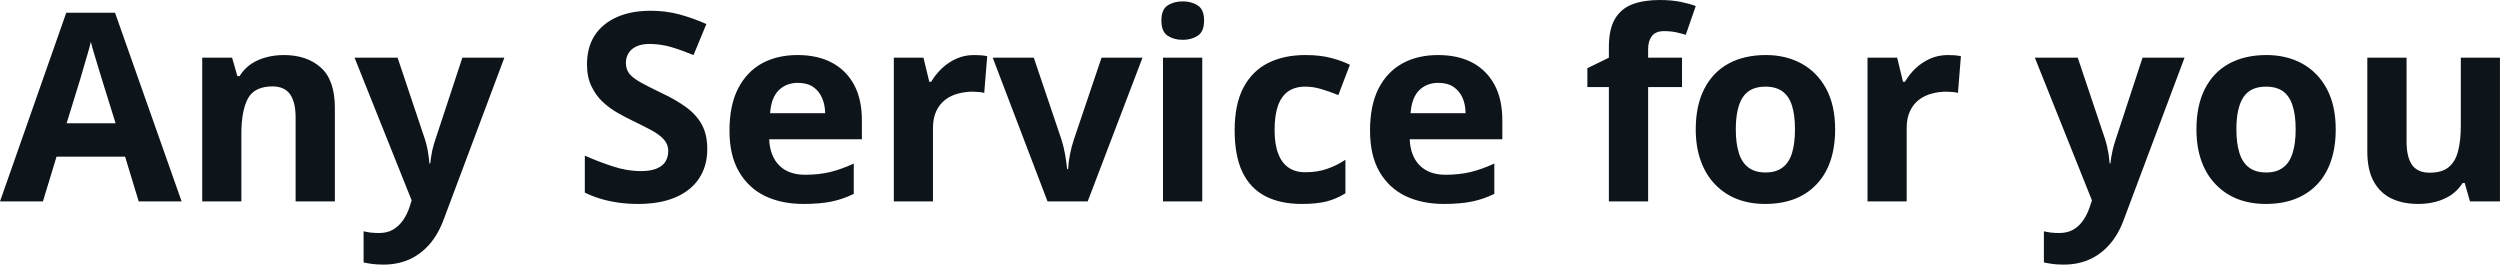 <svg fill="#0d141a" viewBox="0 0 218.444 23.124" height="100%" width="100%" xmlns="http://www.w3.org/2000/svg"><path preserveAspectRatio="none" d="M15.87 17.60L12.12 17.60L10.93 13.69L4.94 13.69L3.75 17.60L0 17.60L5.79 1.11L10.05 1.11L15.87 17.60ZM5.82 10.77L10.10 10.77L8.91 6.95Q8.79 6.57 8.61 5.97Q8.42 5.37 8.24 4.74Q8.05 4.12 7.94 3.66L7.94 3.66Q7.83 4.12 7.63 4.80Q7.43 5.48 7.25 6.09Q7.08 6.69 7.00 6.95L7.00 6.95L5.82 10.77ZM24.80 4.81L24.80 4.81Q26.81 4.81 28.03 5.90Q29.26 7.00 29.26 9.41L29.26 9.41L29.26 17.60L25.83 17.60L25.83 10.26Q25.83 8.92 25.34 8.23Q24.85 7.55 23.81 7.55L23.81 7.55Q22.24 7.55 21.66 8.61Q21.09 9.68 21.09 11.69L21.09 11.69L21.09 17.60L17.67 17.60L17.67 5.04L20.28 5.04L20.74 6.65L20.93 6.65Q21.34 6.00 21.94 5.59Q22.54 5.19 23.28 5.00Q24.01 4.81 24.80 4.81ZM35.97 17.51L30.98 5.04L34.74 5.04L37.11 12.11Q37.22 12.44 37.30 12.79Q37.38 13.14 37.43 13.51Q37.49 13.88 37.52 14.29L37.52 14.29L37.59 14.29Q37.66 13.68 37.77 13.15Q37.89 12.62 38.07 12.11L38.07 12.11L40.40 5.04L44.07 5.04L38.76 19.20Q38.27 20.51 37.50 21.38Q36.72 22.25 35.72 22.69Q34.71 23.12 33.51 23.12L33.51 23.12Q32.93 23.12 32.50 23.06Q32.07 23 31.77 22.93L31.77 22.93L31.77 20.21Q32.01 20.27 32.37 20.32Q32.73 20.36 33.12 20.36L33.12 20.36Q33.84 20.36 34.35 20.06Q34.87 19.75 35.22 19.24Q35.57 18.73 35.77 18.13L35.77 18.13L35.97 17.51ZM61.80 13.04L61.80 13.04Q61.80 14.50 61.09 15.58Q60.39 16.65 59.03 17.24Q57.68 17.82 55.75 17.82L55.75 17.82Q54.89 17.82 54.08 17.71Q53.27 17.60 52.52 17.38Q51.77 17.16 51.10 16.83L51.10 16.83L51.10 13.60Q52.27 14.12 53.52 14.53Q54.78 14.95 56.02 14.95L56.02 14.95Q56.87 14.95 57.39 14.72Q57.92 14.50 58.15 14.11Q58.39 13.71 58.39 13.21L58.39 13.21Q58.39 12.59 57.97 12.15Q57.56 11.71 56.83 11.33Q56.11 10.95 55.20 10.51L55.20 10.51Q54.63 10.24 53.95 9.85Q53.28 9.47 52.67 8.91Q52.06 8.34 51.68 7.54Q51.29 6.74 51.29 5.62L51.29 5.62Q51.29 4.14 51.96 3.10Q52.64 2.06 53.89 1.50Q55.14 0.94 56.85 0.94L56.85 0.94Q58.13 0.94 59.29 1.24Q60.45 1.54 61.72 2.10L61.72 2.10L60.60 4.81Q59.47 4.35 58.57 4.09Q57.67 3.84 56.74 3.84L56.74 3.84Q56.08 3.84 55.62 4.05Q55.16 4.26 54.93 4.63Q54.69 5.01 54.69 5.50L54.69 5.50Q54.69 6.09 55.03 6.49Q55.38 6.88 56.07 7.25Q56.76 7.63 57.79 8.12L57.79 8.12Q59.05 8.71 59.94 9.36Q60.84 10.01 61.32 10.88Q61.80 11.75 61.80 13.04ZM69.69 4.81L69.69 4.81Q71.43 4.81 72.68 5.47Q73.94 6.14 74.63 7.41Q75.31 8.68 75.31 10.51L75.31 10.51L75.31 12.17L67.21 12.17Q67.27 13.62 68.08 14.45Q68.90 15.27 70.35 15.27L70.35 15.27Q71.55 15.27 72.55 15.03Q73.55 14.78 74.60 14.29L74.60 14.29L74.60 16.94Q73.67 17.40 72.66 17.61Q71.64 17.82 70.19 17.82L70.19 17.82Q68.30 17.82 66.85 17.13Q65.40 16.43 64.57 15.00Q63.74 13.58 63.74 11.41L63.74 11.41Q63.74 9.21 64.49 7.74Q65.24 6.28 66.57 5.54Q67.91 4.81 69.69 4.81ZM69.71 7.24L69.71 7.24Q68.71 7.24 68.05 7.88Q67.39 8.52 67.29 9.89L67.29 9.89L72.10 9.89Q72.09 9.13 71.82 8.54Q71.56 7.94 71.04 7.59Q70.52 7.24 69.71 7.24ZM85.10 4.81L85.10 4.81Q85.36 4.81 85.71 4.83Q86.05 4.86 86.26 4.91L86.26 4.91L86.00 8.12Q85.83 8.06 85.53 8.04Q85.22 8.01 84.99 8.01L84.99 8.01Q84.33 8.01 83.71 8.18Q83.08 8.34 82.59 8.72Q82.09 9.10 81.81 9.71Q81.52 10.32 81.52 11.21L81.52 11.21L81.52 17.60L78.10 17.60L78.10 5.04L80.69 5.04L81.20 7.15L81.36 7.15Q81.74 6.51 82.29 5.98Q82.85 5.45 83.56 5.13Q84.27 4.81 85.10 4.81ZM95.04 17.60L91.53 17.60L86.74 5.04L90.33 5.04L92.75 12.20Q92.95 12.83 93.07 13.52Q93.19 14.22 93.24 14.77L93.24 14.77L93.33 14.77Q93.36 14.17 93.49 13.50Q93.62 12.83 93.83 12.20L93.83 12.20L96.25 5.04L99.83 5.04L95.04 17.60ZM101.62 5.04L105.05 5.04L105.05 17.60L101.62 17.60L101.62 5.04ZM103.34 0.12L103.34 0.12Q104.11 0.12 104.66 0.48Q105.21 0.83 105.21 1.80L105.21 1.80Q105.21 2.75 104.66 3.12Q104.11 3.48 103.34 3.48L103.34 3.48Q102.57 3.48 102.02 3.12Q101.48 2.75 101.48 1.80L101.48 1.80Q101.48 0.83 102.02 0.48Q102.57 0.12 103.34 0.12ZM113.74 17.82L113.74 17.82Q111.88 17.82 110.56 17.14Q109.25 16.46 108.56 15.04Q107.88 13.61 107.88 11.39L107.88 11.39Q107.88 9.09 108.66 7.63Q109.44 6.18 110.83 5.49Q112.21 4.81 114.05 4.81L114.05 4.81Q115.35 4.81 116.30 5.06Q117.25 5.31 117.95 5.66L117.95 5.66L116.94 8.31Q116.13 7.98 115.44 7.78Q114.74 7.57 114.05 7.57L114.05 7.57Q113.15 7.57 112.55 7.99Q111.96 8.41 111.66 9.25Q111.37 10.10 111.37 11.37L111.37 11.37Q111.37 12.61 111.69 13.43Q112.00 14.25 112.60 14.65Q113.19 15.05 114.05 15.05L114.05 15.05Q115.11 15.05 115.94 14.76Q116.77 14.48 117.56 13.96L117.56 13.96L117.56 16.89Q116.77 17.38 115.92 17.60Q115.06 17.82 113.74 17.82ZM125.65 4.81L125.65 4.81Q127.39 4.81 128.65 5.47Q129.90 6.14 130.59 7.41Q131.27 8.68 131.27 10.51L131.27 10.51L131.27 12.17L123.18 12.17Q123.23 13.62 124.05 14.45Q124.86 15.27 126.31 15.27L126.31 15.27Q127.51 15.27 128.51 15.03Q129.51 14.78 130.57 14.29L130.57 14.29L130.57 16.94Q129.63 17.40 128.62 17.61Q127.60 17.82 126.15 17.82L126.15 17.82Q124.27 17.82 122.81 17.13Q121.36 16.43 120.53 15.00Q119.71 13.58 119.71 11.41L119.71 11.41Q119.71 9.21 120.45 7.74Q121.20 6.28 122.54 5.54Q123.87 4.81 125.65 4.81ZM125.67 7.24L125.67 7.24Q124.67 7.24 124.01 7.88Q123.36 8.52 123.25 9.89L123.25 9.89L128.06 9.89Q128.05 9.13 127.79 8.54Q127.52 7.94 127.00 7.59Q126.48 7.24 125.67 7.24ZM146.97 5.04L146.97 7.61L144.01 7.61L144.01 17.60L140.58 17.60L140.58 7.61L138.70 7.61L138.70 5.96L140.58 5.04L140.58 4.12Q140.58 2.52 141.13 1.62Q141.67 0.73 142.67 0.36Q143.66 0 145.02 0L145.02 0Q146.02 0 146.84 0.16Q147.66 0.33 148.17 0.53L148.17 0.53L147.30 3.04Q146.91 2.92 146.45 2.82Q145.98 2.72 145.39 2.72L145.39 2.72Q144.67 2.72 144.34 3.15Q144.01 3.58 144.01 4.26L144.01 4.26L144.01 5.04L146.97 5.04ZM160.35 11.30L160.35 11.30Q160.35 12.87 159.93 14.08Q159.51 15.30 158.70 16.13Q157.90 16.97 156.77 17.40Q155.64 17.82 154.23 17.82L154.23 17.82Q152.90 17.82 151.80 17.40Q150.69 16.97 149.88 16.13Q149.06 15.30 148.62 14.08Q148.17 12.87 148.17 11.30L148.17 11.30Q148.17 9.21 148.92 7.76Q149.66 6.31 151.03 5.56Q152.40 4.81 154.30 4.81L154.30 4.81Q156.06 4.81 157.42 5.56Q158.79 6.31 159.57 7.76Q160.35 9.21 160.35 11.30ZM151.67 11.30L151.67 11.30Q151.67 12.53 151.94 13.38Q152.21 14.22 152.78 14.64Q153.35 15.07 154.27 15.07L154.27 15.07Q155.18 15.07 155.75 14.64Q156.32 14.22 156.58 13.38Q156.84 12.53 156.84 11.30L156.84 11.30Q156.84 10.05 156.58 9.23Q156.32 8.40 155.74 7.98Q155.17 7.57 154.25 7.57L154.25 7.57Q152.89 7.57 152.28 8.50Q151.67 9.43 151.67 11.30ZM170.19 4.81L170.19 4.81Q170.44 4.81 170.79 4.83Q171.13 4.86 171.34 4.91L171.34 4.91L171.08 8.12Q170.92 8.06 170.61 8.04Q170.30 8.01 170.07 8.01L170.07 8.01Q169.41 8.01 168.79 8.18Q168.17 8.34 167.67 8.72Q167.18 9.10 166.89 9.71Q166.60 10.32 166.60 11.21L166.60 11.21L166.60 17.60L163.18 17.60L163.18 5.04L165.77 5.04L166.28 7.15L166.45 7.15Q166.82 6.51 167.37 5.98Q167.93 5.45 168.64 5.13Q169.36 4.81 170.19 4.81ZM182.79 17.51L177.80 5.04L181.55 5.04L183.92 12.11Q184.03 12.44 184.11 12.79Q184.19 13.14 184.25 13.51Q184.30 13.88 184.34 14.29L184.34 14.29L184.40 14.29Q184.47 13.68 184.59 13.15Q184.71 12.62 184.89 12.11L184.89 12.11L187.21 5.04L190.88 5.04L185.57 19.20Q185.09 20.51 184.31 21.38Q183.54 22.25 182.53 22.69Q181.53 23.12 180.33 23.12L180.33 23.12Q179.74 23.12 179.32 23.06Q178.89 23 178.59 22.93L178.59 22.93L178.59 20.21Q178.82 20.27 179.18 20.32Q179.54 20.36 179.93 20.36L179.93 20.36Q180.65 20.36 181.17 20.06Q181.69 19.75 182.03 19.24Q182.38 18.73 182.58 18.13L182.58 18.13L182.79 17.51ZM204.09 11.30L204.09 11.30Q204.09 12.87 203.67 14.08Q203.25 15.30 202.45 16.13Q201.64 16.97 200.51 17.40Q199.39 17.82 197.97 17.82L197.97 17.82Q196.65 17.82 195.54 17.40Q194.43 16.97 193.62 16.13Q192.80 15.30 192.36 14.08Q191.92 12.87 191.92 11.30L191.92 11.30Q191.92 9.21 192.66 7.76Q193.40 6.31 194.77 5.56Q196.14 4.81 198.04 4.81L198.04 4.81Q199.80 4.81 201.17 5.56Q202.53 6.31 203.31 7.76Q204.09 9.21 204.09 11.30ZM195.41 11.30L195.41 11.30Q195.41 12.53 195.68 13.38Q195.95 14.22 196.52 14.64Q197.09 15.07 198.02 15.07L198.02 15.07Q198.93 15.07 199.49 14.64Q200.06 14.22 200.32 13.38Q200.59 12.53 200.59 11.30L200.59 11.30Q200.59 10.05 200.32 9.23Q200.06 8.40 199.49 7.98Q198.91 7.57 197.99 7.57L197.99 7.57Q196.63 7.57 196.02 8.50Q195.41 9.43 195.41 11.30ZM215.02 5.04L218.44 5.04L218.44 17.60L215.82 17.60L215.36 15.99L215.18 15.99Q214.77 16.63 214.17 17.04Q213.56 17.44 212.83 17.63Q212.10 17.82 211.31 17.82L211.31 17.82Q209.96 17.82 208.97 17.35Q207.97 16.87 207.41 15.86Q206.85 14.85 206.85 13.23L206.85 13.23L206.85 5.04L210.28 5.04L210.28 12.38Q210.28 13.72 210.76 14.41Q211.25 15.09 212.30 15.09L212.30 15.09Q213.35 15.09 213.94 14.62Q214.54 14.14 214.78 13.21Q215.02 12.29 215.02 10.95L215.02 10.95L215.02 5.04Z"></path></svg>